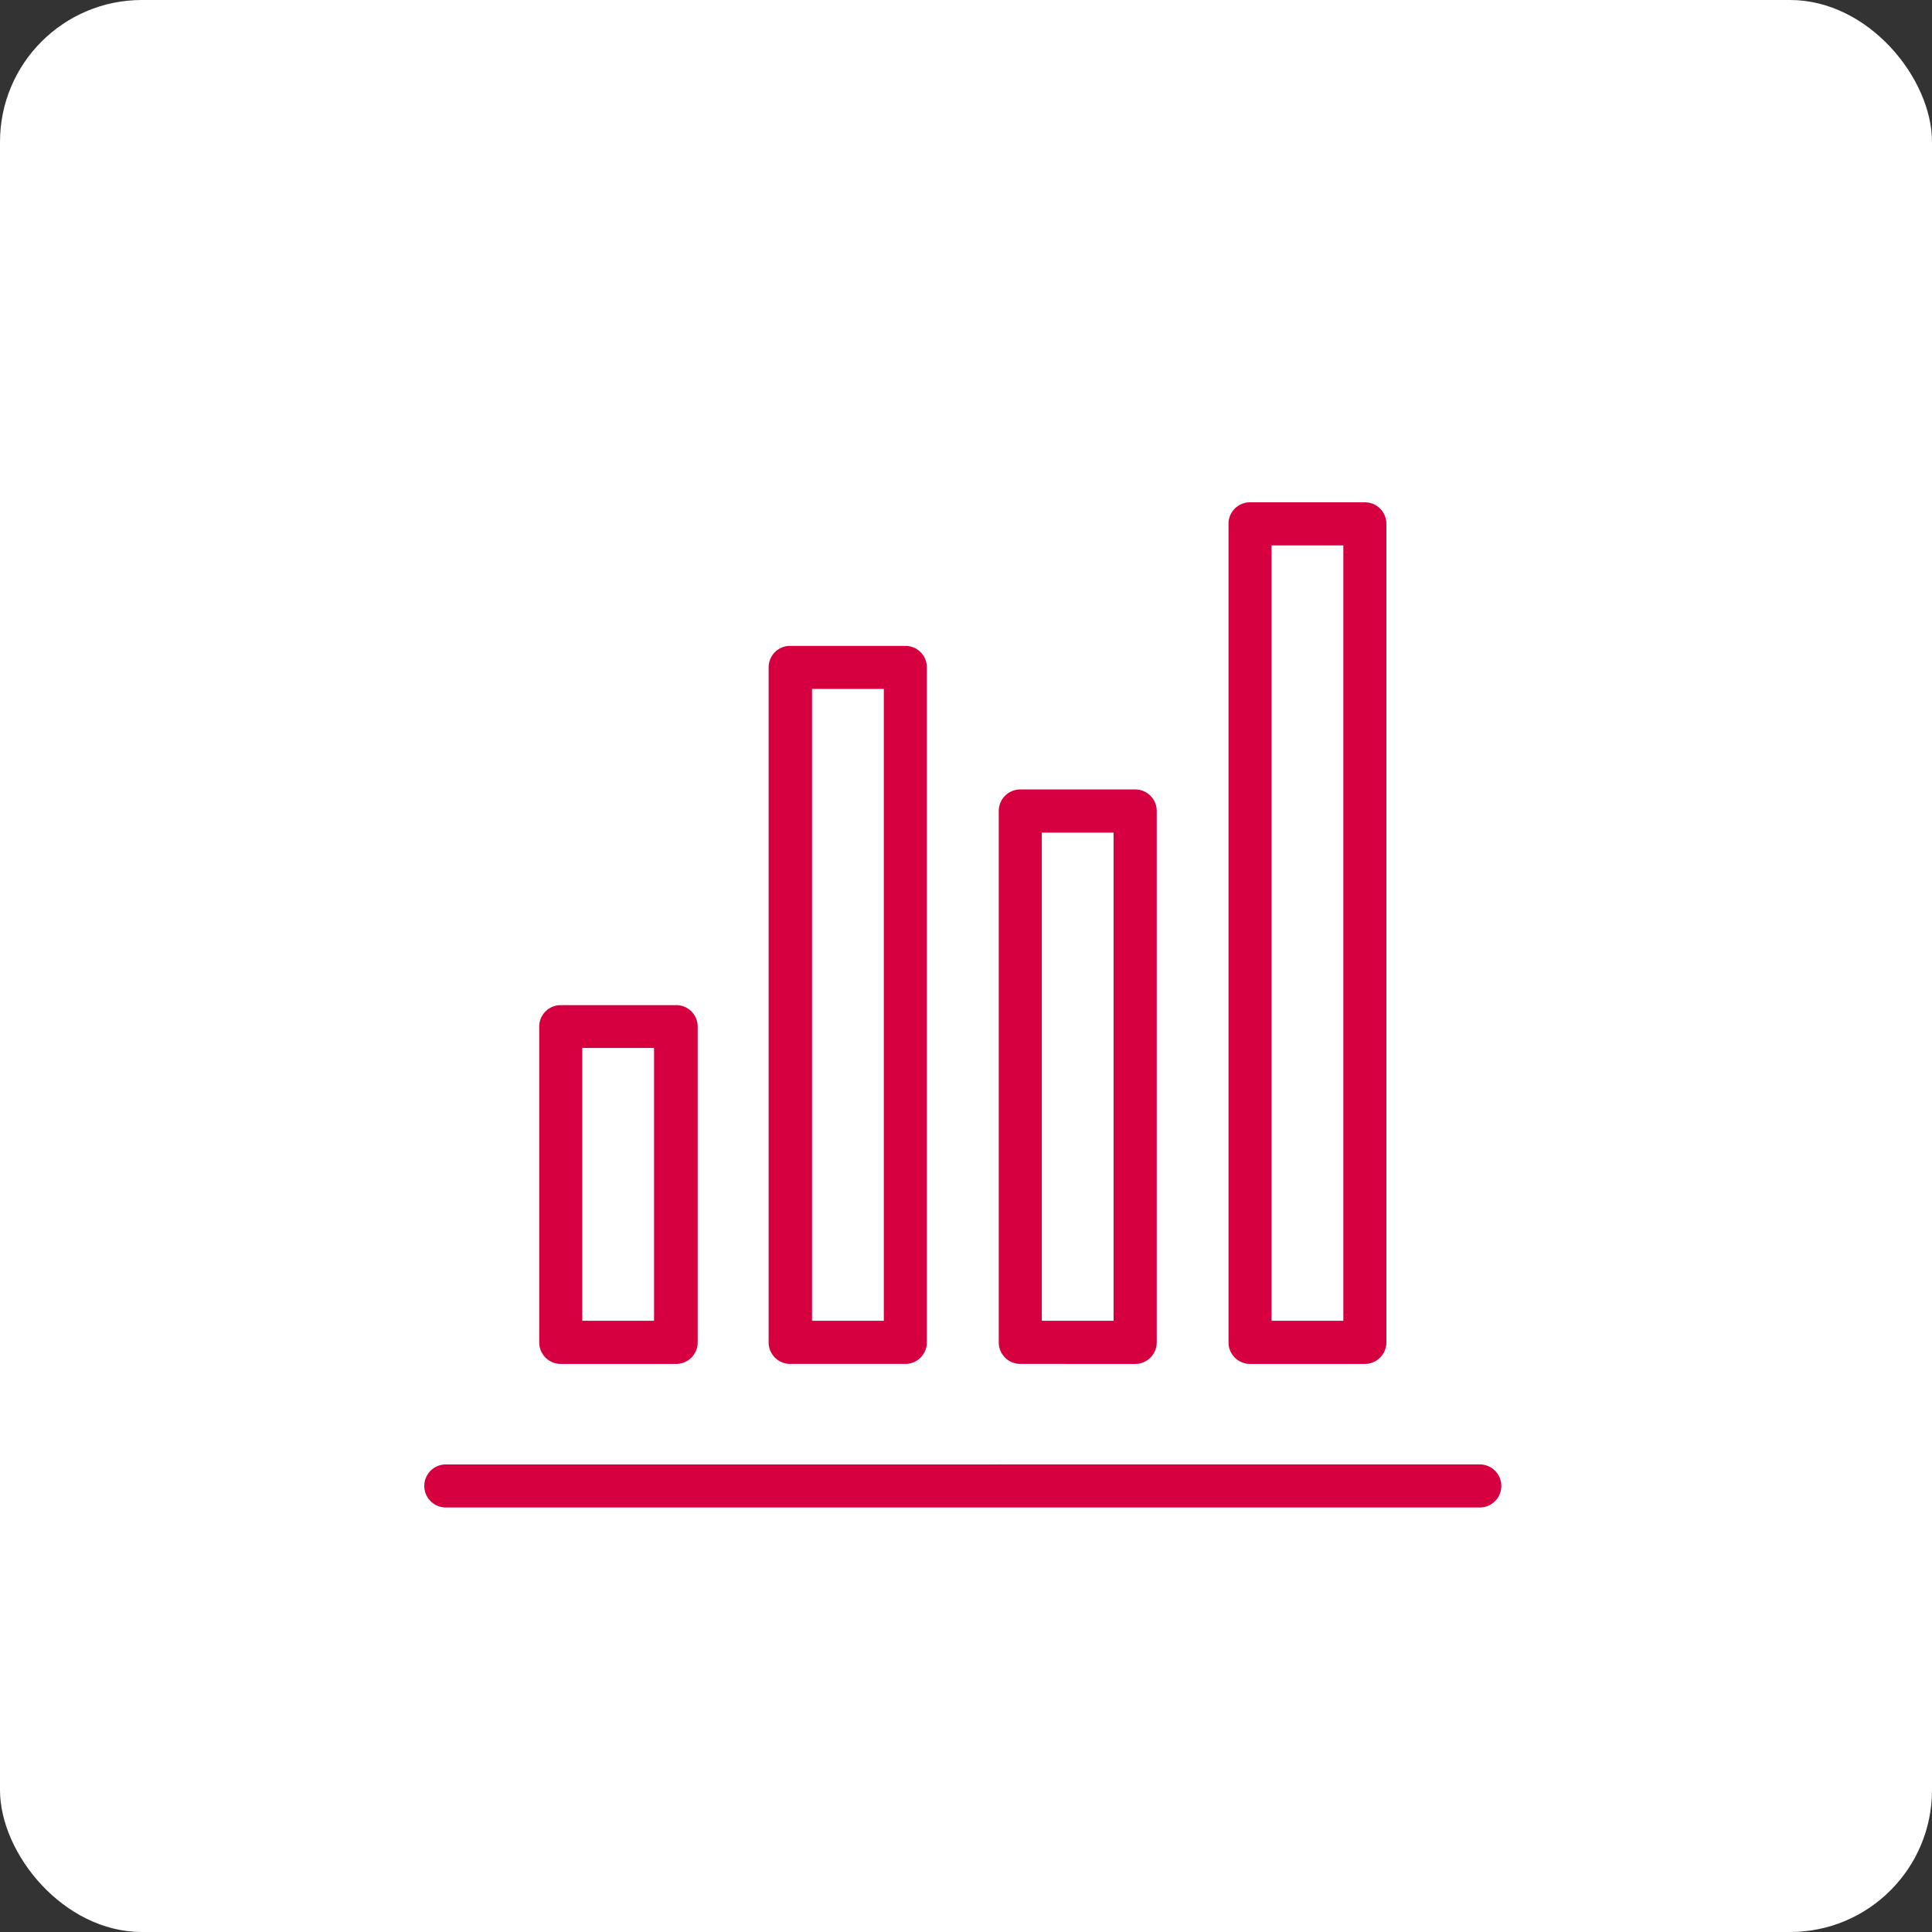 <svg xmlns="http://www.w3.org/2000/svg" viewBox="0 0 163.38 163.38"><rect x="0" y="0" width="163.38" height="163.38" fill="#333333" stroke="none"/><defs><style>.cls-1{fill:#fff;}.cls-2{fill:#d60041;}</style></defs><g id="Capa_2" data-name="Capa 2"><g id="Capa_1-2" data-name="Capa 1"><rect class="cls-1" width="163.38" height="163.38" rx="12"></rect><path class="cls-2" d="M105.71,115.34h9.71a1.82,1.82,0,0,0,1.82-1.83V44.3a1.81,1.81,0,0,0-1.82-1.82h-9.71a1.81,1.81,0,0,0-1.82,1.82v69.21A1.82,1.82,0,0,0,105.71,115.34Zm1.82-69.22h6.07v65.57h-6.07ZM47.42,115.34h9.71A1.82,1.82,0,0,0,59,113.51V86.8A1.81,1.81,0,0,0,57.13,85H47.42A1.81,1.81,0,0,0,45.6,86.8v26.71A1.82,1.82,0,0,0,47.42,115.34Zm1.82-26.72h6.07v23.07H49.24Zm75.9,35.22H37.7a1.82,1.82,0,0,0,0,3.64h87.44a1.82,1.82,0,0,0,0-3.64Zm-58.29-8.5h9.71a1.82,1.82,0,0,0,1.82-1.83V56.44a1.81,1.81,0,0,0-1.82-1.82H66.85A1.81,1.81,0,0,0,65,56.44v57.07A1.82,1.82,0,0,0,66.85,115.34Zm1.82-57.08h6.07v53.43H68.67Zm17.61,57.08H96a1.82,1.82,0,0,0,1.82-1.83V68.58A1.82,1.82,0,0,0,96,66.76H86.28a1.82,1.82,0,0,0-1.82,1.82v44.93A1.82,1.82,0,0,0,86.28,115.34ZM88.1,70.41h6.07v41.28H88.1Z"></path></g></g></svg>